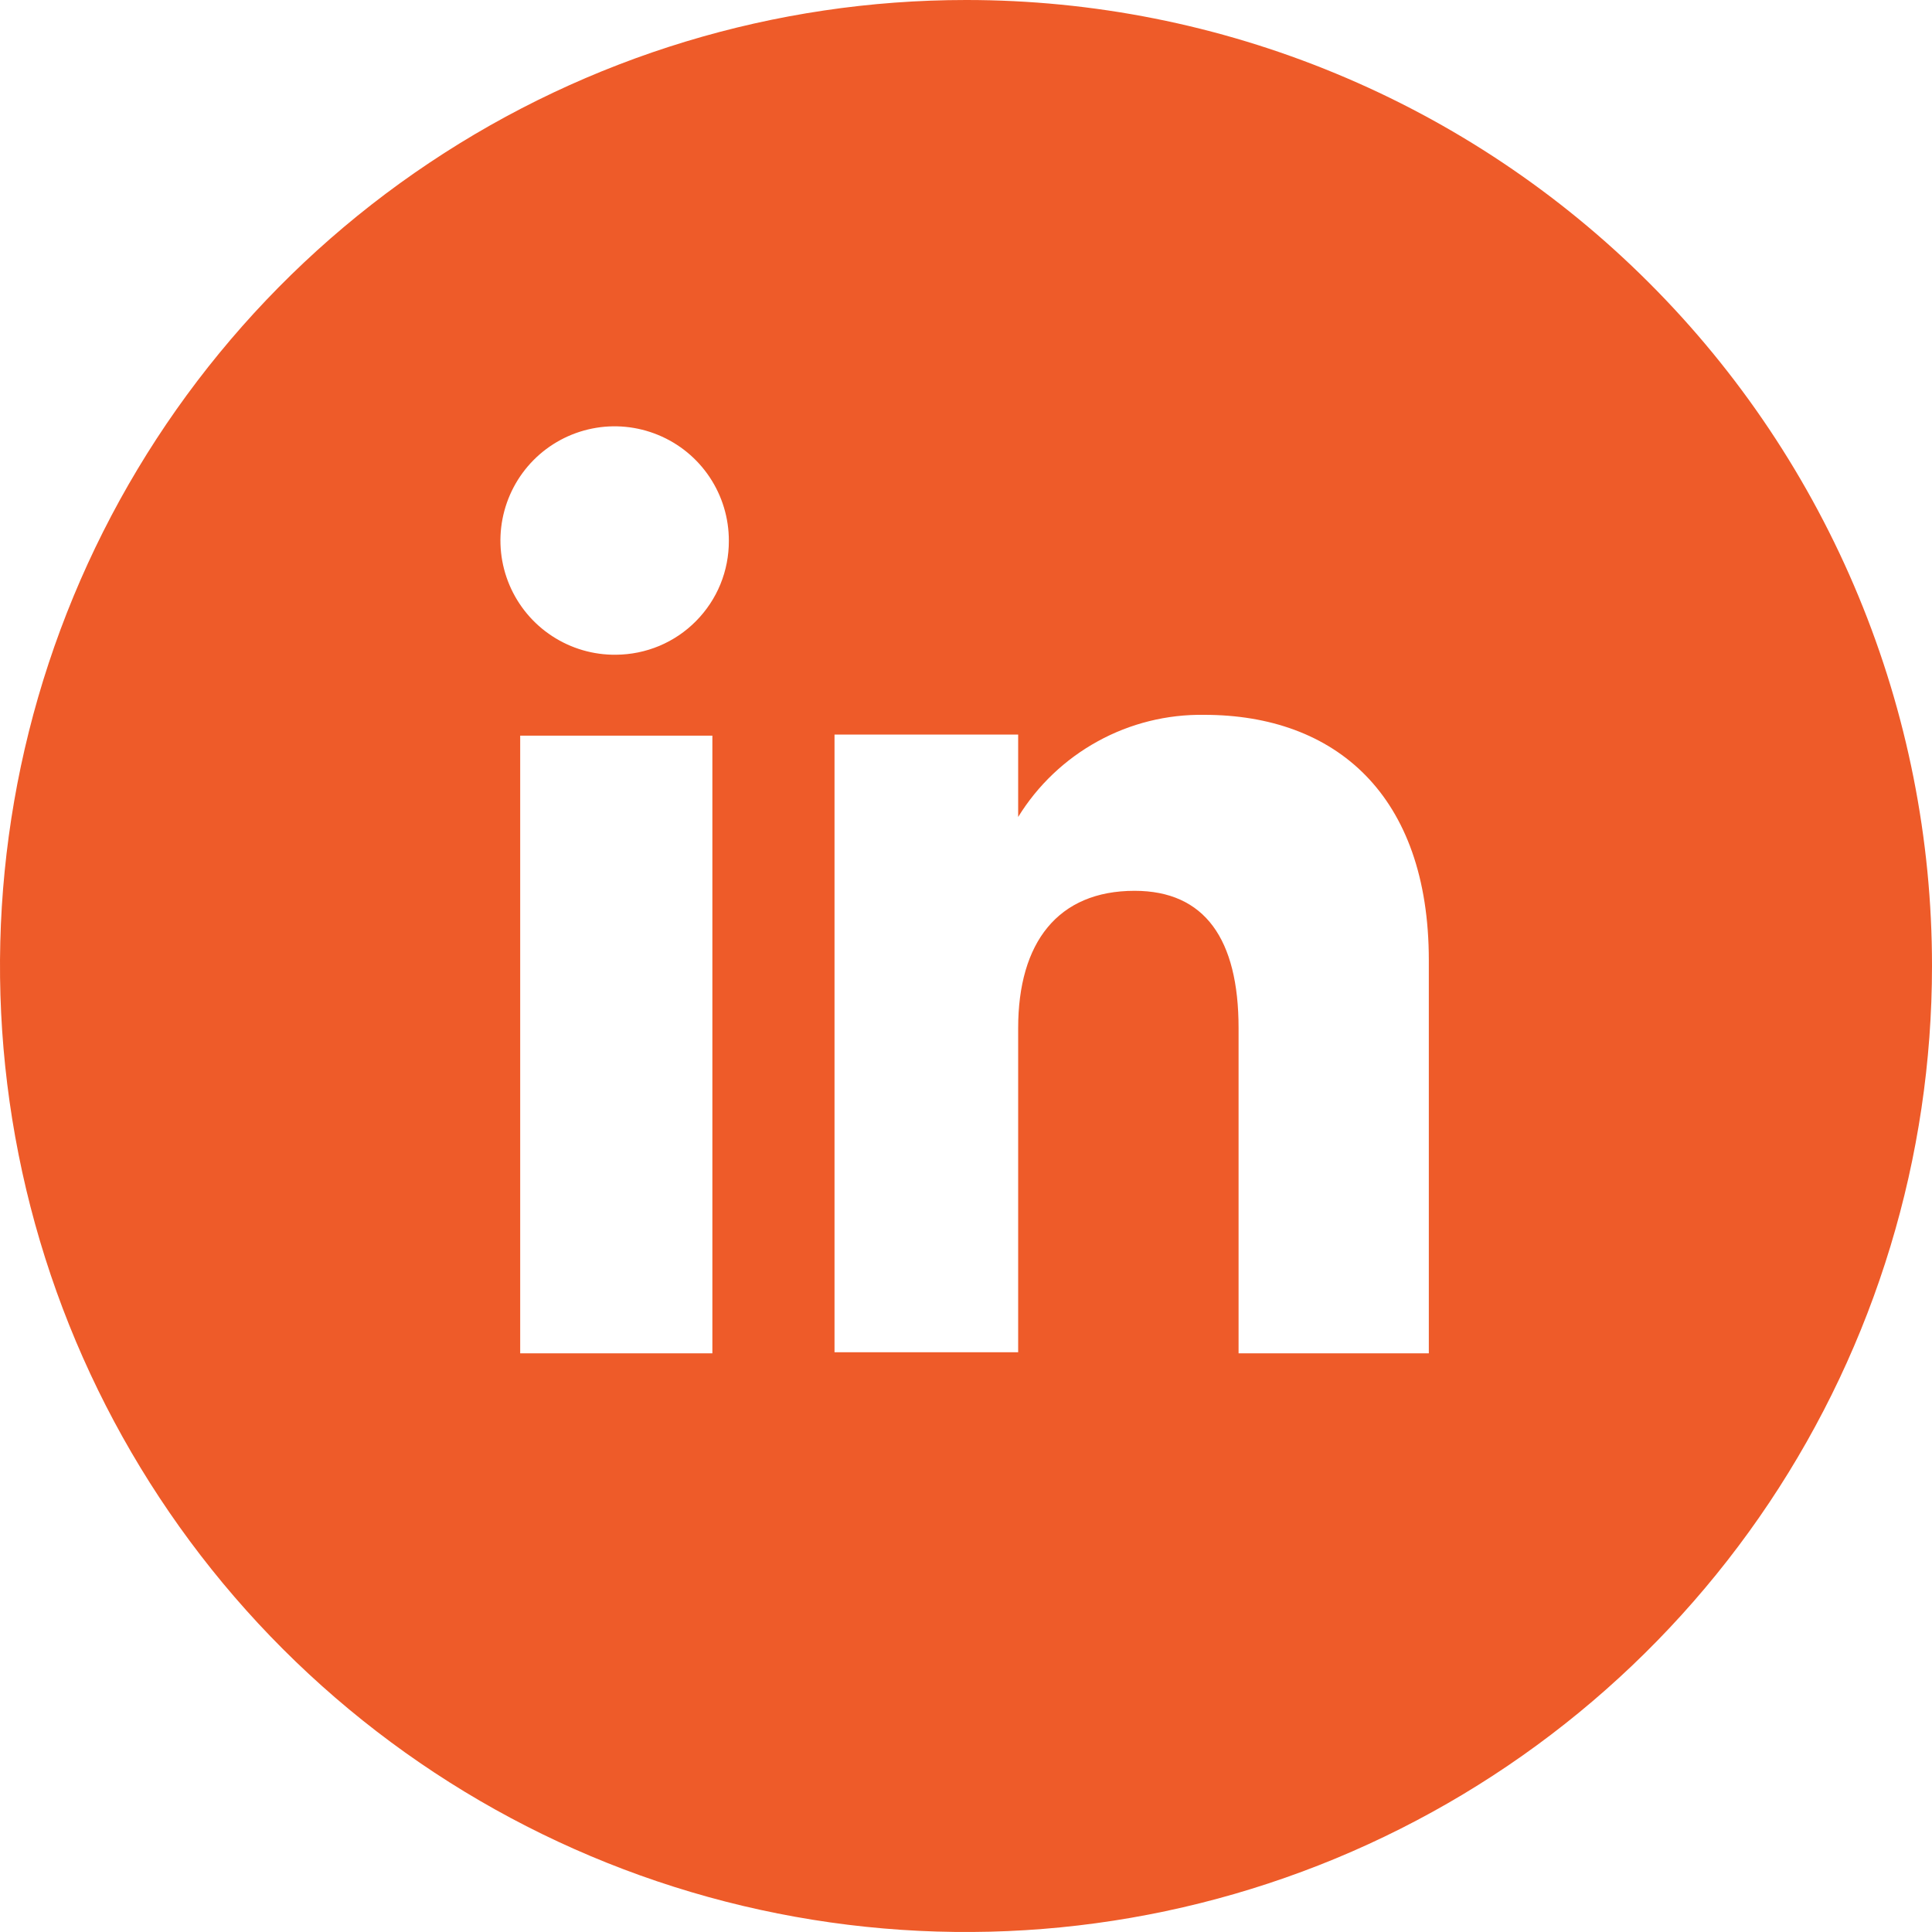 <svg width="36" height="36" viewBox="0 0 36 36" fill="none" xmlns="http://www.w3.org/2000/svg">
<path d="M18 7.27244e-07C14.44 7.27244e-07 10.96 1.056 8 3.034C5.04 5.011 2.733 7.823 1.37 11.112C0.008 14.401 -0.349 18.02 0.346 21.512C1.04 25.003 2.755 28.211 5.272 30.728C7.789 33.245 10.997 34.96 14.488 35.654C17.98 36.349 21.599 35.992 24.888 34.63C28.177 33.267 30.989 30.96 32.967 28C34.944 25.04 36 21.56 36 18C36.001 15.636 35.536 13.295 34.631 11.111C33.727 8.927 32.401 6.942 30.729 5.271C29.058 3.599 27.073 2.273 24.889 1.369C22.705 0.464 20.364 -0.001 18 7.27244e-07ZM13.274 25.217H9.693V13.708H13.274V25.217ZM11.478 12.2C11.056 12.205 10.642 12.084 10.289 11.853C9.935 11.622 9.659 11.291 9.494 10.903C9.329 10.514 9.283 10.085 9.363 9.671C9.443 9.256 9.644 8.874 9.941 8.574C10.238 8.274 10.617 8.07 11.031 7.986C11.445 7.902 11.874 7.944 12.264 8.105C12.655 8.266 12.988 8.539 13.223 8.891C13.457 9.242 13.582 9.655 13.581 10.077C13.582 10.354 13.529 10.629 13.424 10.886C13.319 11.143 13.164 11.376 12.969 11.573C12.774 11.771 12.542 11.927 12.286 12.035C12.03 12.142 11.756 12.198 11.478 12.2ZM26.624 25.217H23.079V19.156C23.079 17.499 22.45 16.599 21.141 16.599C19.714 16.599 18.972 17.56 18.972 19.156V25.197H15.55V13.688H18.972V15.223C19.336 14.632 19.847 14.147 20.455 13.813C21.062 13.479 21.747 13.309 22.44 13.32C24.88 13.32 26.624 14.808 26.624 17.893V25.217Z" fill="#EE5B29"/>
</svg>

